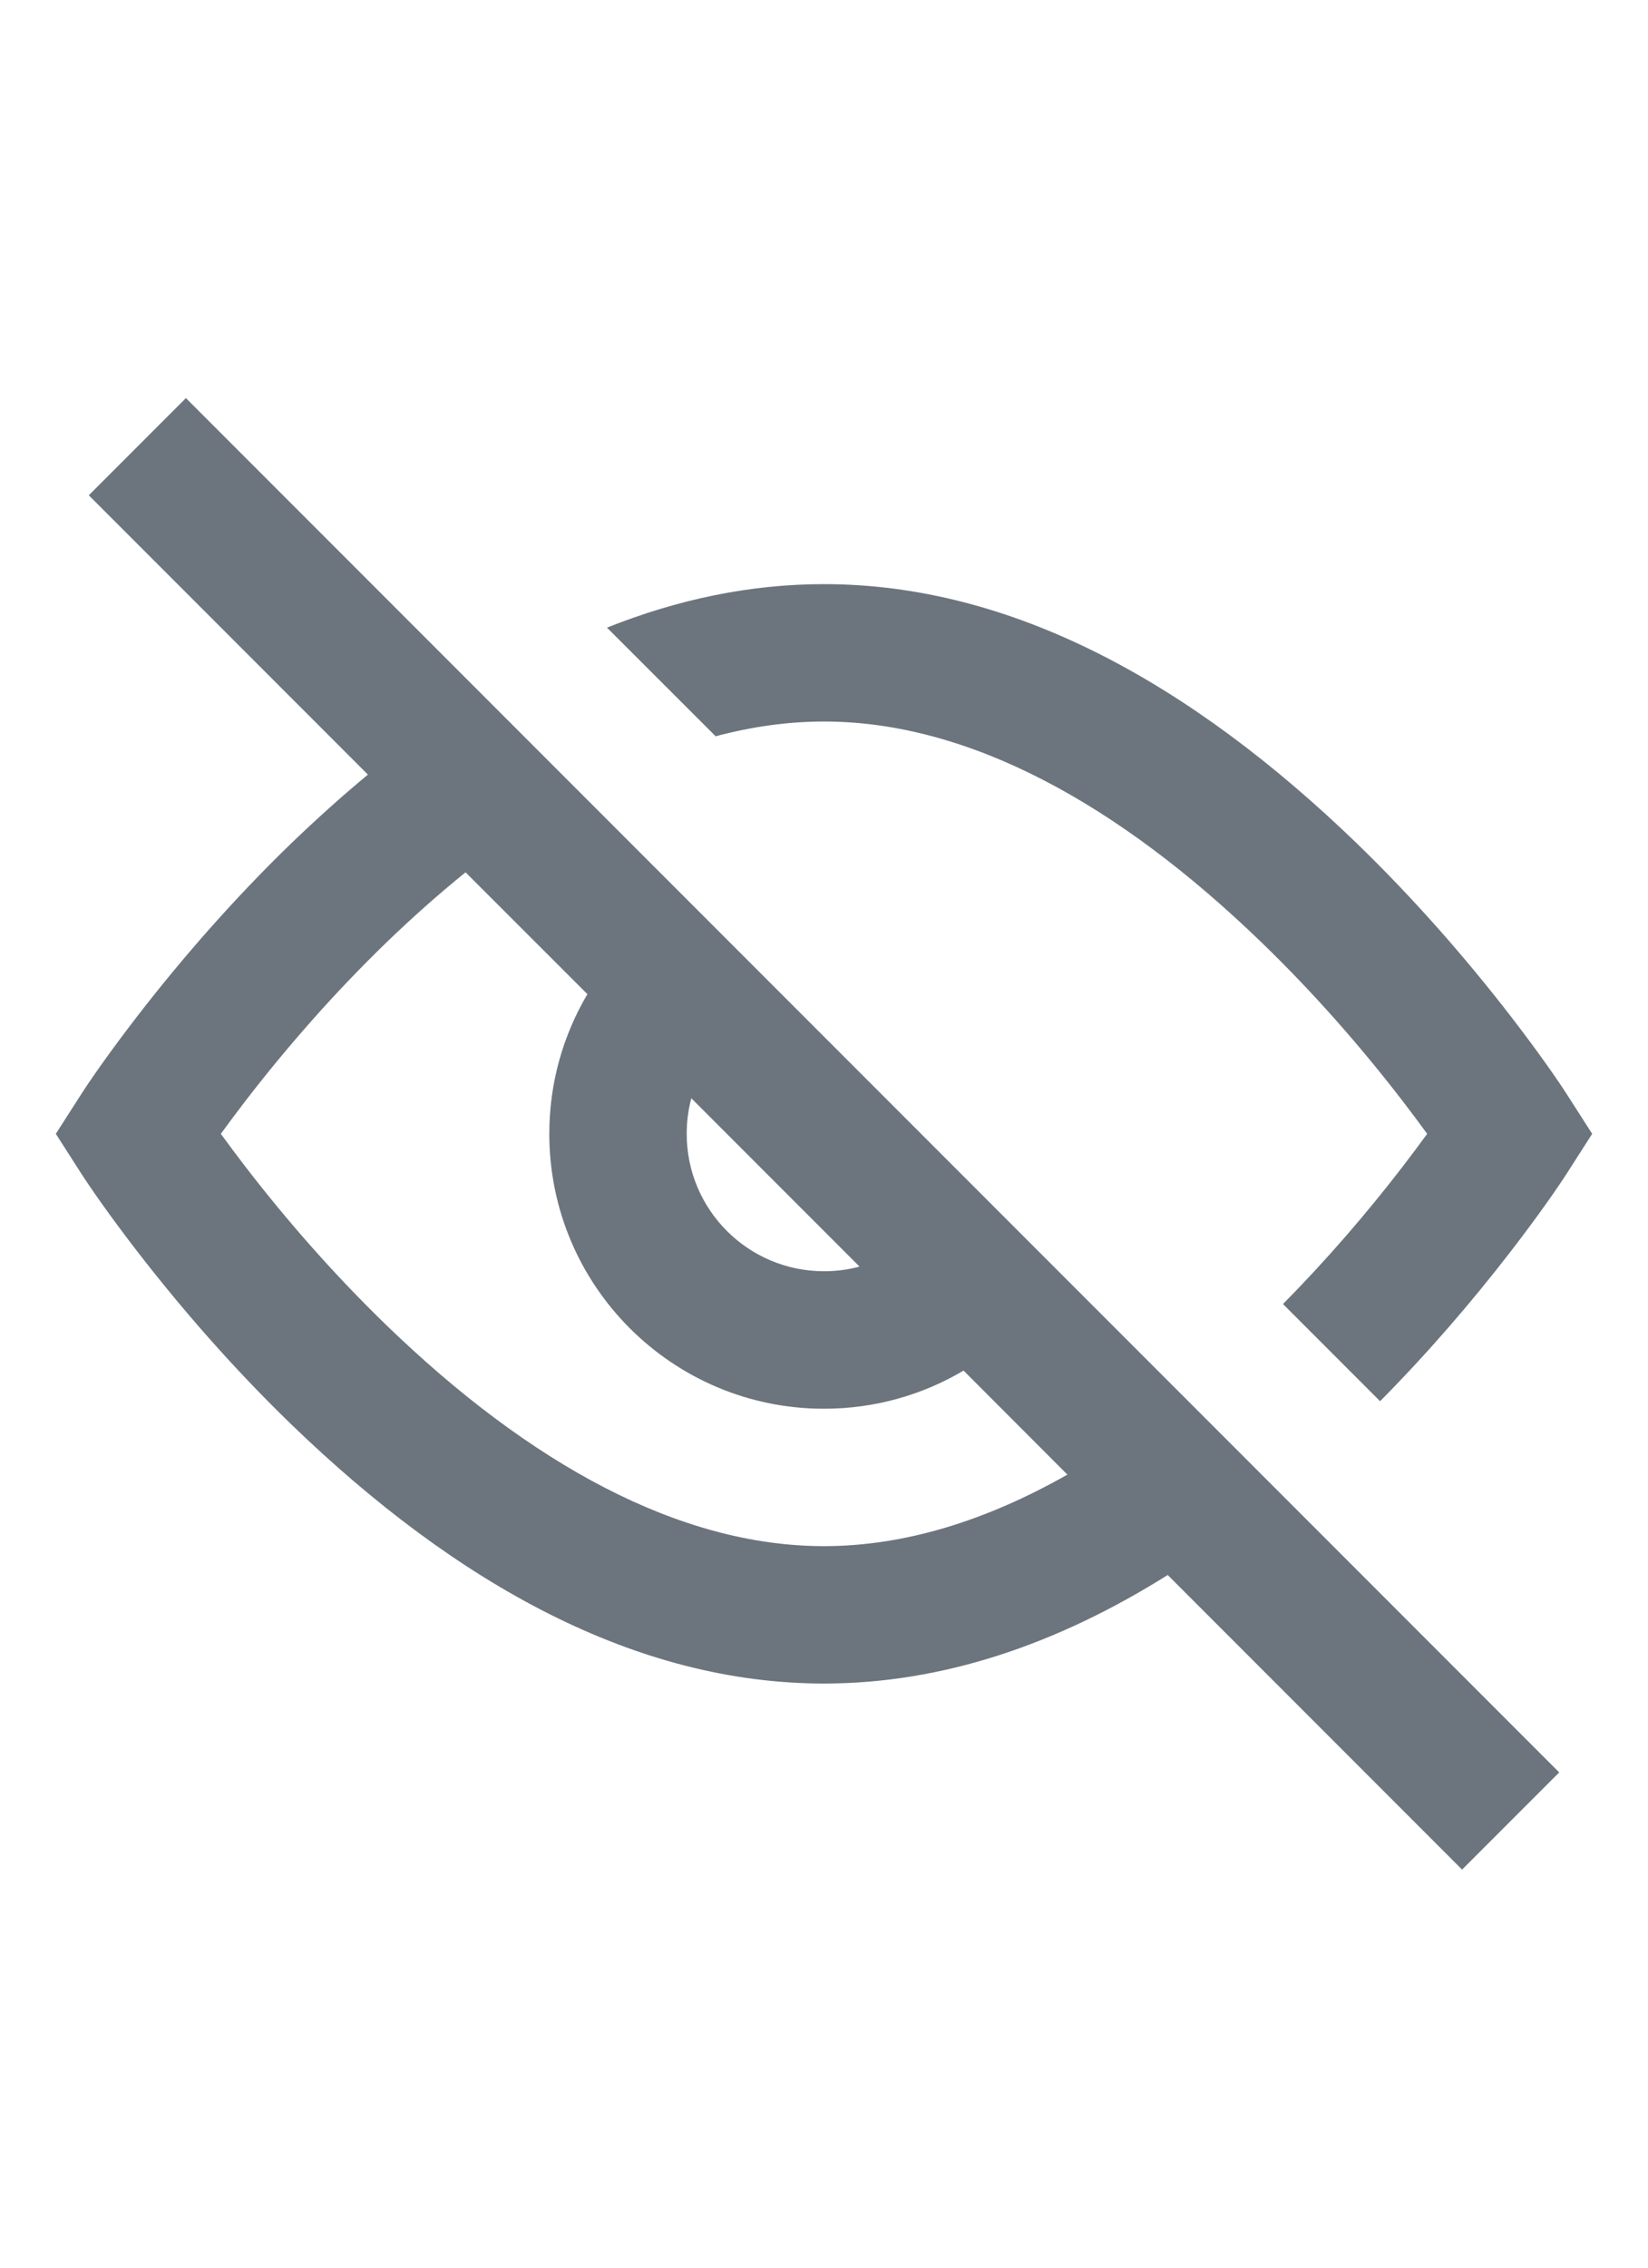 <svg width="16" height="22" viewBox="0 0 16 22" fill="none" xmlns="http://www.w3.org/2000/svg">
<path fill-rule="evenodd" clip-rule="evenodd" d="M1.805 3.862L0.862 4.805L3.572 7.515C3.319 7.724 3.07 7.949 2.822 8.187C2.27 8.722 1.77 9.293 1.329 9.864C1.064 10.208 0.875 10.479 0.772 10.641L0.542 11L0.772 11.359C0.875 11.521 1.064 11.792 1.329 12.136C1.77 12.707 2.27 13.278 2.822 13.813C4.443 15.38 6.182 16.333 8 16.333C9.147 16.333 10.263 15.954 11.337 15.28L14.195 18.138L15.138 17.195L1.805 3.862ZM10.363 14.306L9.355 13.297C8.958 13.532 8.495 13.667 8 13.667C6.527 13.667 5.333 12.473 5.333 11C5.333 10.505 5.468 10.042 5.703 9.645L4.52 8.463C4.262 8.671 4.005 8.899 3.749 9.146C3.247 9.632 2.788 10.155 2.385 10.678C2.298 10.791 2.218 10.899 2.144 11C2.218 11.101 2.298 11.209 2.385 11.322C2.788 11.845 3.247 12.368 3.749 12.854C5.145 14.204 6.597 15 8 15C8.779 15 9.572 14.755 10.363 14.306ZM6.712 10.655C6.682 10.765 6.667 10.881 6.667 11C6.667 11.736 7.264 12.333 8 12.333C8.119 12.333 8.235 12.318 8.345 12.288L6.712 10.655ZM13.399 13.594L12.456 12.651C12.879 12.224 13.267 11.773 13.615 11.322C13.702 11.209 13.782 11.101 13.856 11C13.782 10.899 13.702 10.791 13.615 10.678C13.212 10.155 12.754 9.632 12.251 9.146C10.855 7.796 9.403 7 8 7C7.652 7 7.301 7.049 6.948 7.143L5.893 6.089C6.582 5.814 7.285 5.667 8 5.667C9.818 5.667 11.557 6.62 13.178 8.187C13.73 8.722 14.23 9.293 14.671 9.864C14.936 10.208 15.125 10.479 15.228 10.641L15.458 11L15.228 11.359C15.125 11.521 14.936 11.792 14.671 12.136C14.29 12.63 13.864 13.124 13.399 13.594Z" fill="#6C757D"/>
</svg>
